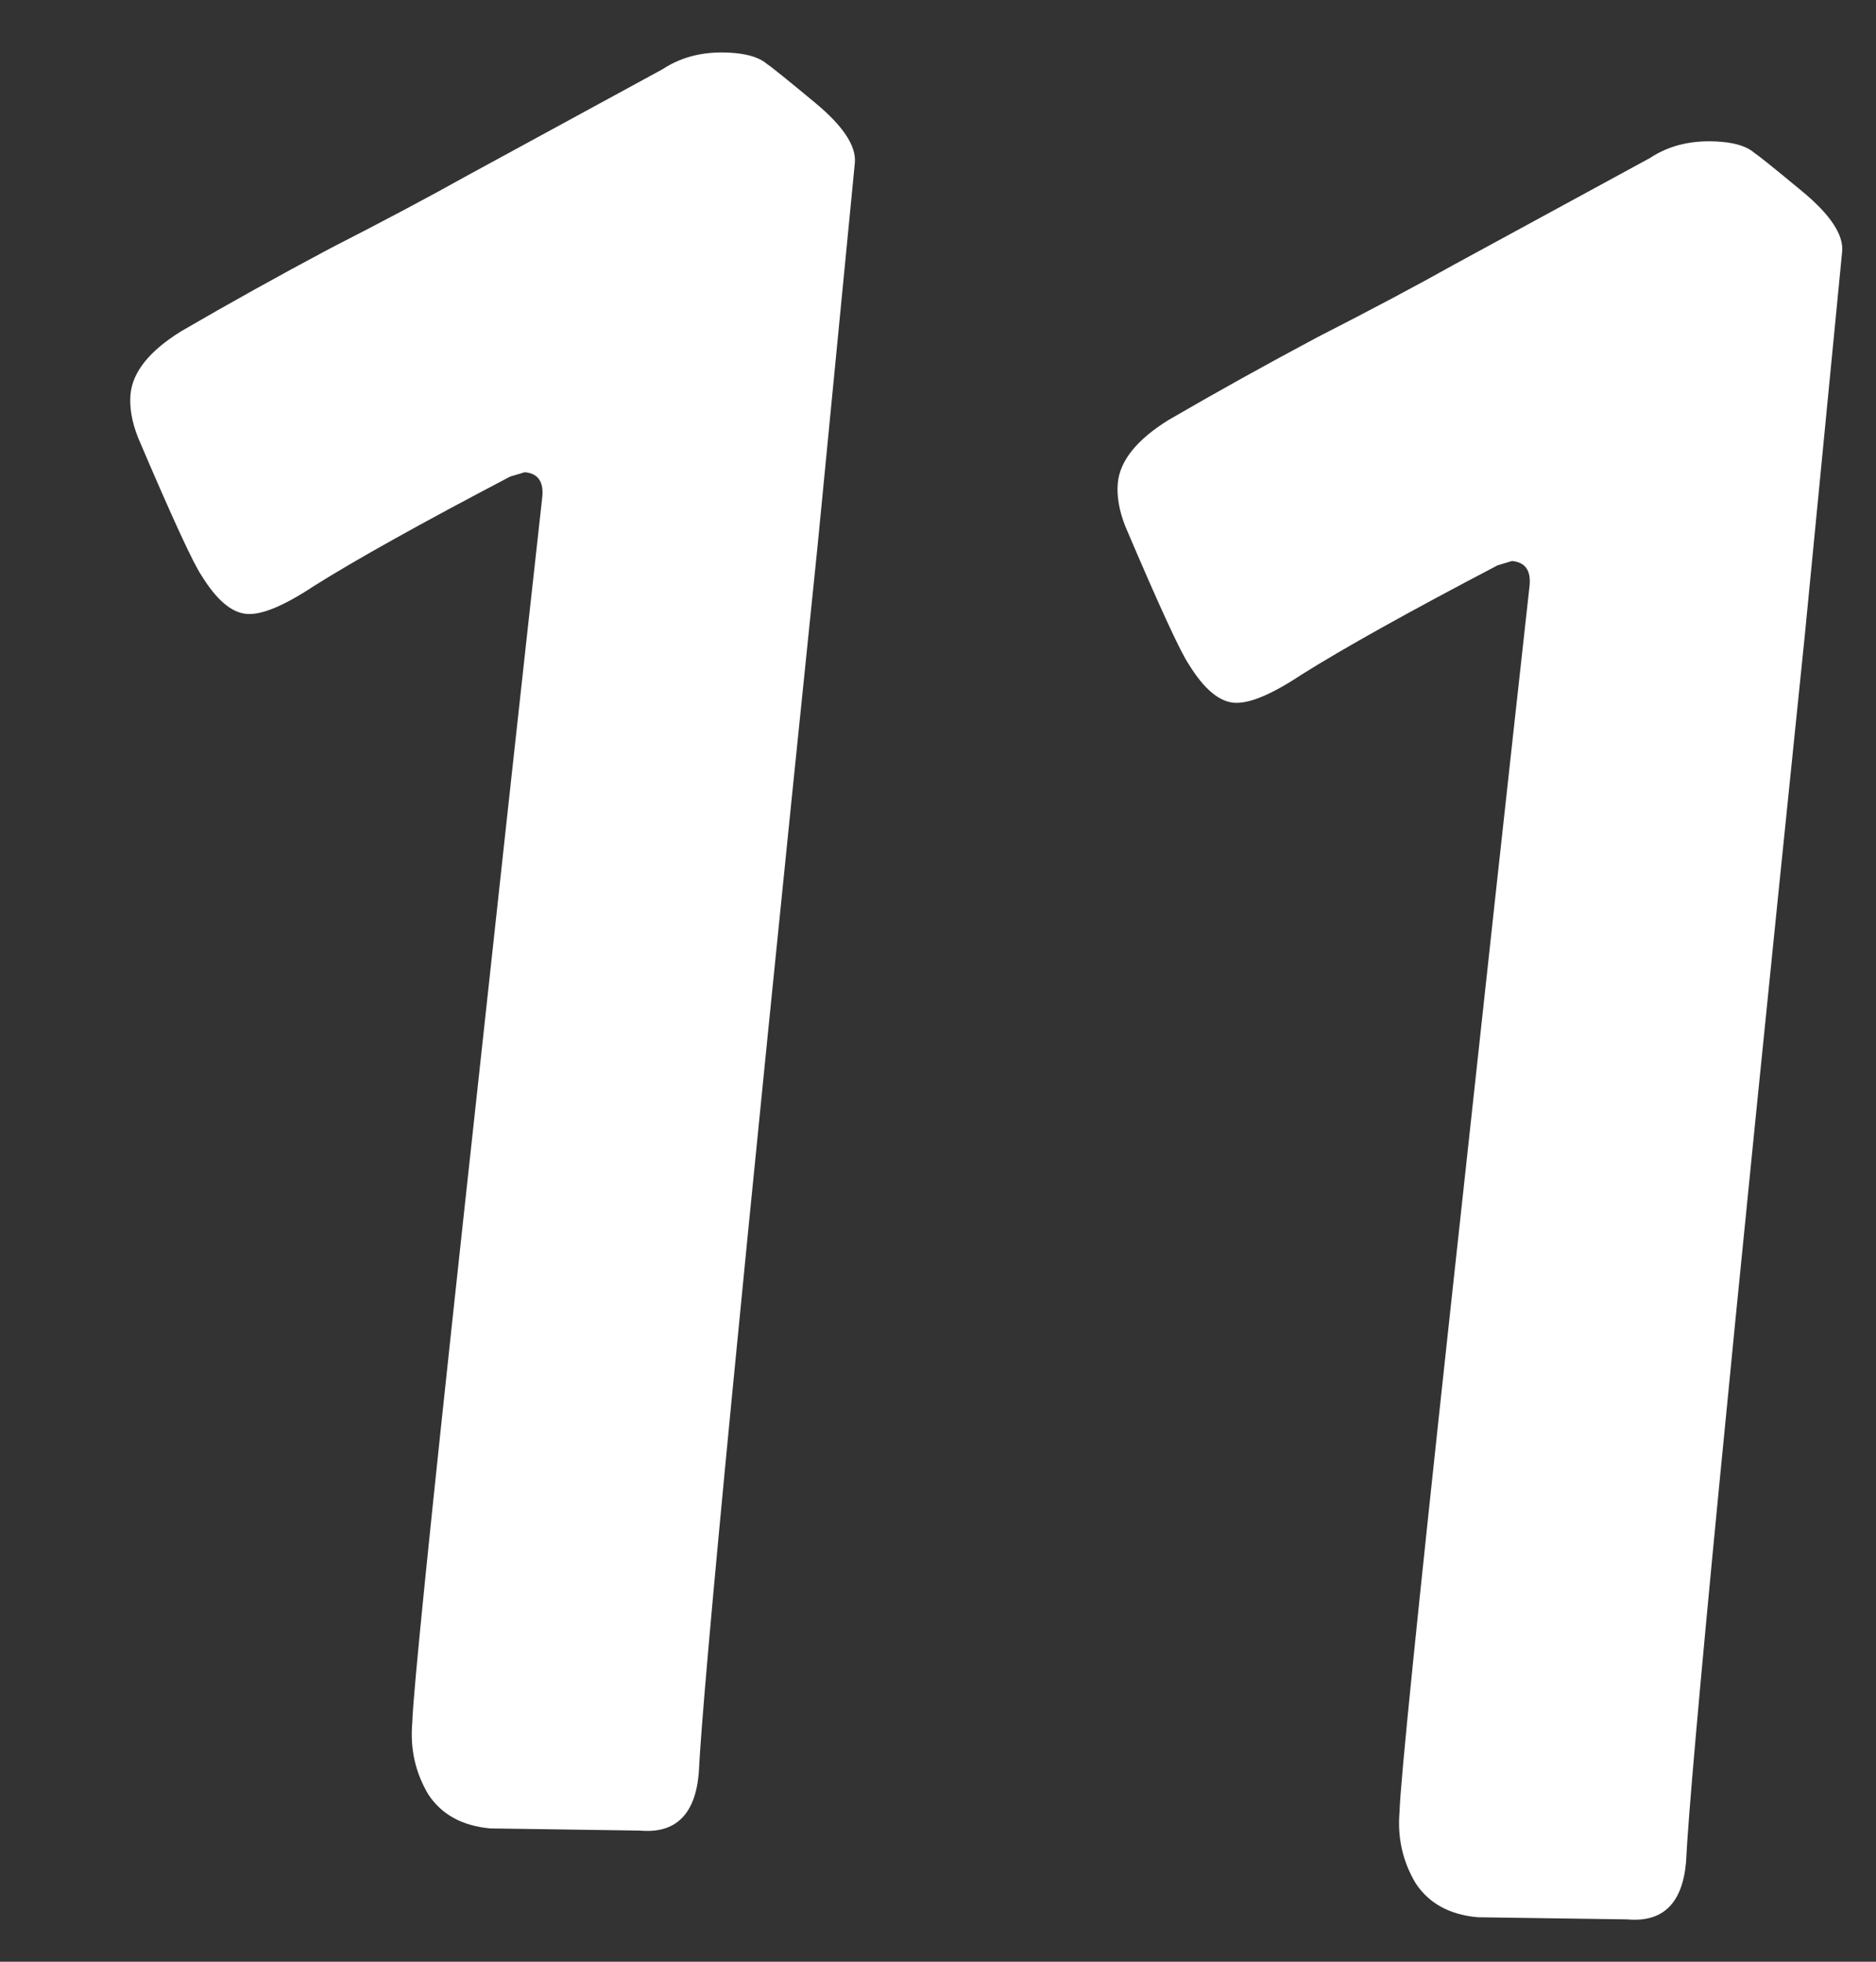 <?xml version="1.0" encoding="UTF-8"?> <svg xmlns="http://www.w3.org/2000/svg" width="44" height="46" viewBox="0 0 44 46" fill="none"><rect x="0" y="0" width="44" height="46" fill="#333333" stroke="none"/> <path d="M12.307 11.073L11.966 11.175C9.88 12.268 8.345 13.124 7.362 13.742C6.657 14.209 6.13 14.427 5.779 14.395C5.428 14.364 5.08 14.067 4.733 13.506C4.537 13.223 4.038 12.14 3.236 10.257C3.092 9.89 3.034 9.554 3.061 9.247C3.109 8.721 3.506 8.227 4.255 7.764C5.374 7.114 6.536 6.467 7.743 5.825C8.993 5.186 10.06 4.619 10.944 4.125L15.542 1.622C16.012 1.311 16.576 1.185 17.233 1.244C17.584 1.276 17.841 1.365 18.004 1.512C18.088 1.564 18.459 1.863 19.116 2.408C19.774 2.953 20.085 3.423 20.05 3.817L19.174 12.817C17.422 29.844 16.493 39.435 16.388 41.591C16.301 42.555 15.841 42.999 15.009 42.925L11.501 42.874C10.844 42.815 10.36 42.551 10.048 42.081C9.741 41.567 9.615 41.004 9.67 40.39C9.686 39.729 10.08 35.833 10.854 28.701C11.632 21.526 12.254 15.839 12.72 11.64C12.751 11.289 12.614 11.1 12.307 11.073ZM35.463 13.155L35.123 13.257C33.036 14.35 31.501 15.206 30.518 15.825C29.813 16.292 29.286 16.509 28.935 16.478C28.585 16.446 28.236 16.15 27.889 15.588C27.693 15.306 27.194 14.223 26.392 12.339C26.248 11.973 26.19 11.636 26.217 11.329C26.265 10.804 26.663 10.309 27.411 9.846C28.53 9.196 29.692 8.55 30.899 7.907C32.149 7.269 33.216 6.702 34.1 6.207L38.699 3.705C39.168 3.394 39.732 3.268 40.389 3.327C40.74 3.358 40.997 3.448 41.16 3.595C41.244 3.647 41.615 3.945 42.273 4.49C42.93 5.035 43.242 5.505 43.206 5.899L42.33 14.899C40.578 31.927 39.649 41.518 39.544 43.673C39.457 44.637 38.998 45.082 38.165 45.007L34.657 44.957C34 44.898 33.516 44.633 33.205 44.163C32.897 43.65 32.771 43.086 32.826 42.473C32.842 41.811 33.236 37.915 34.01 30.784C34.788 23.609 35.41 17.921 35.876 13.722C35.907 13.372 35.77 13.183 35.463 13.155Z" fill="white"></path> </svg> 